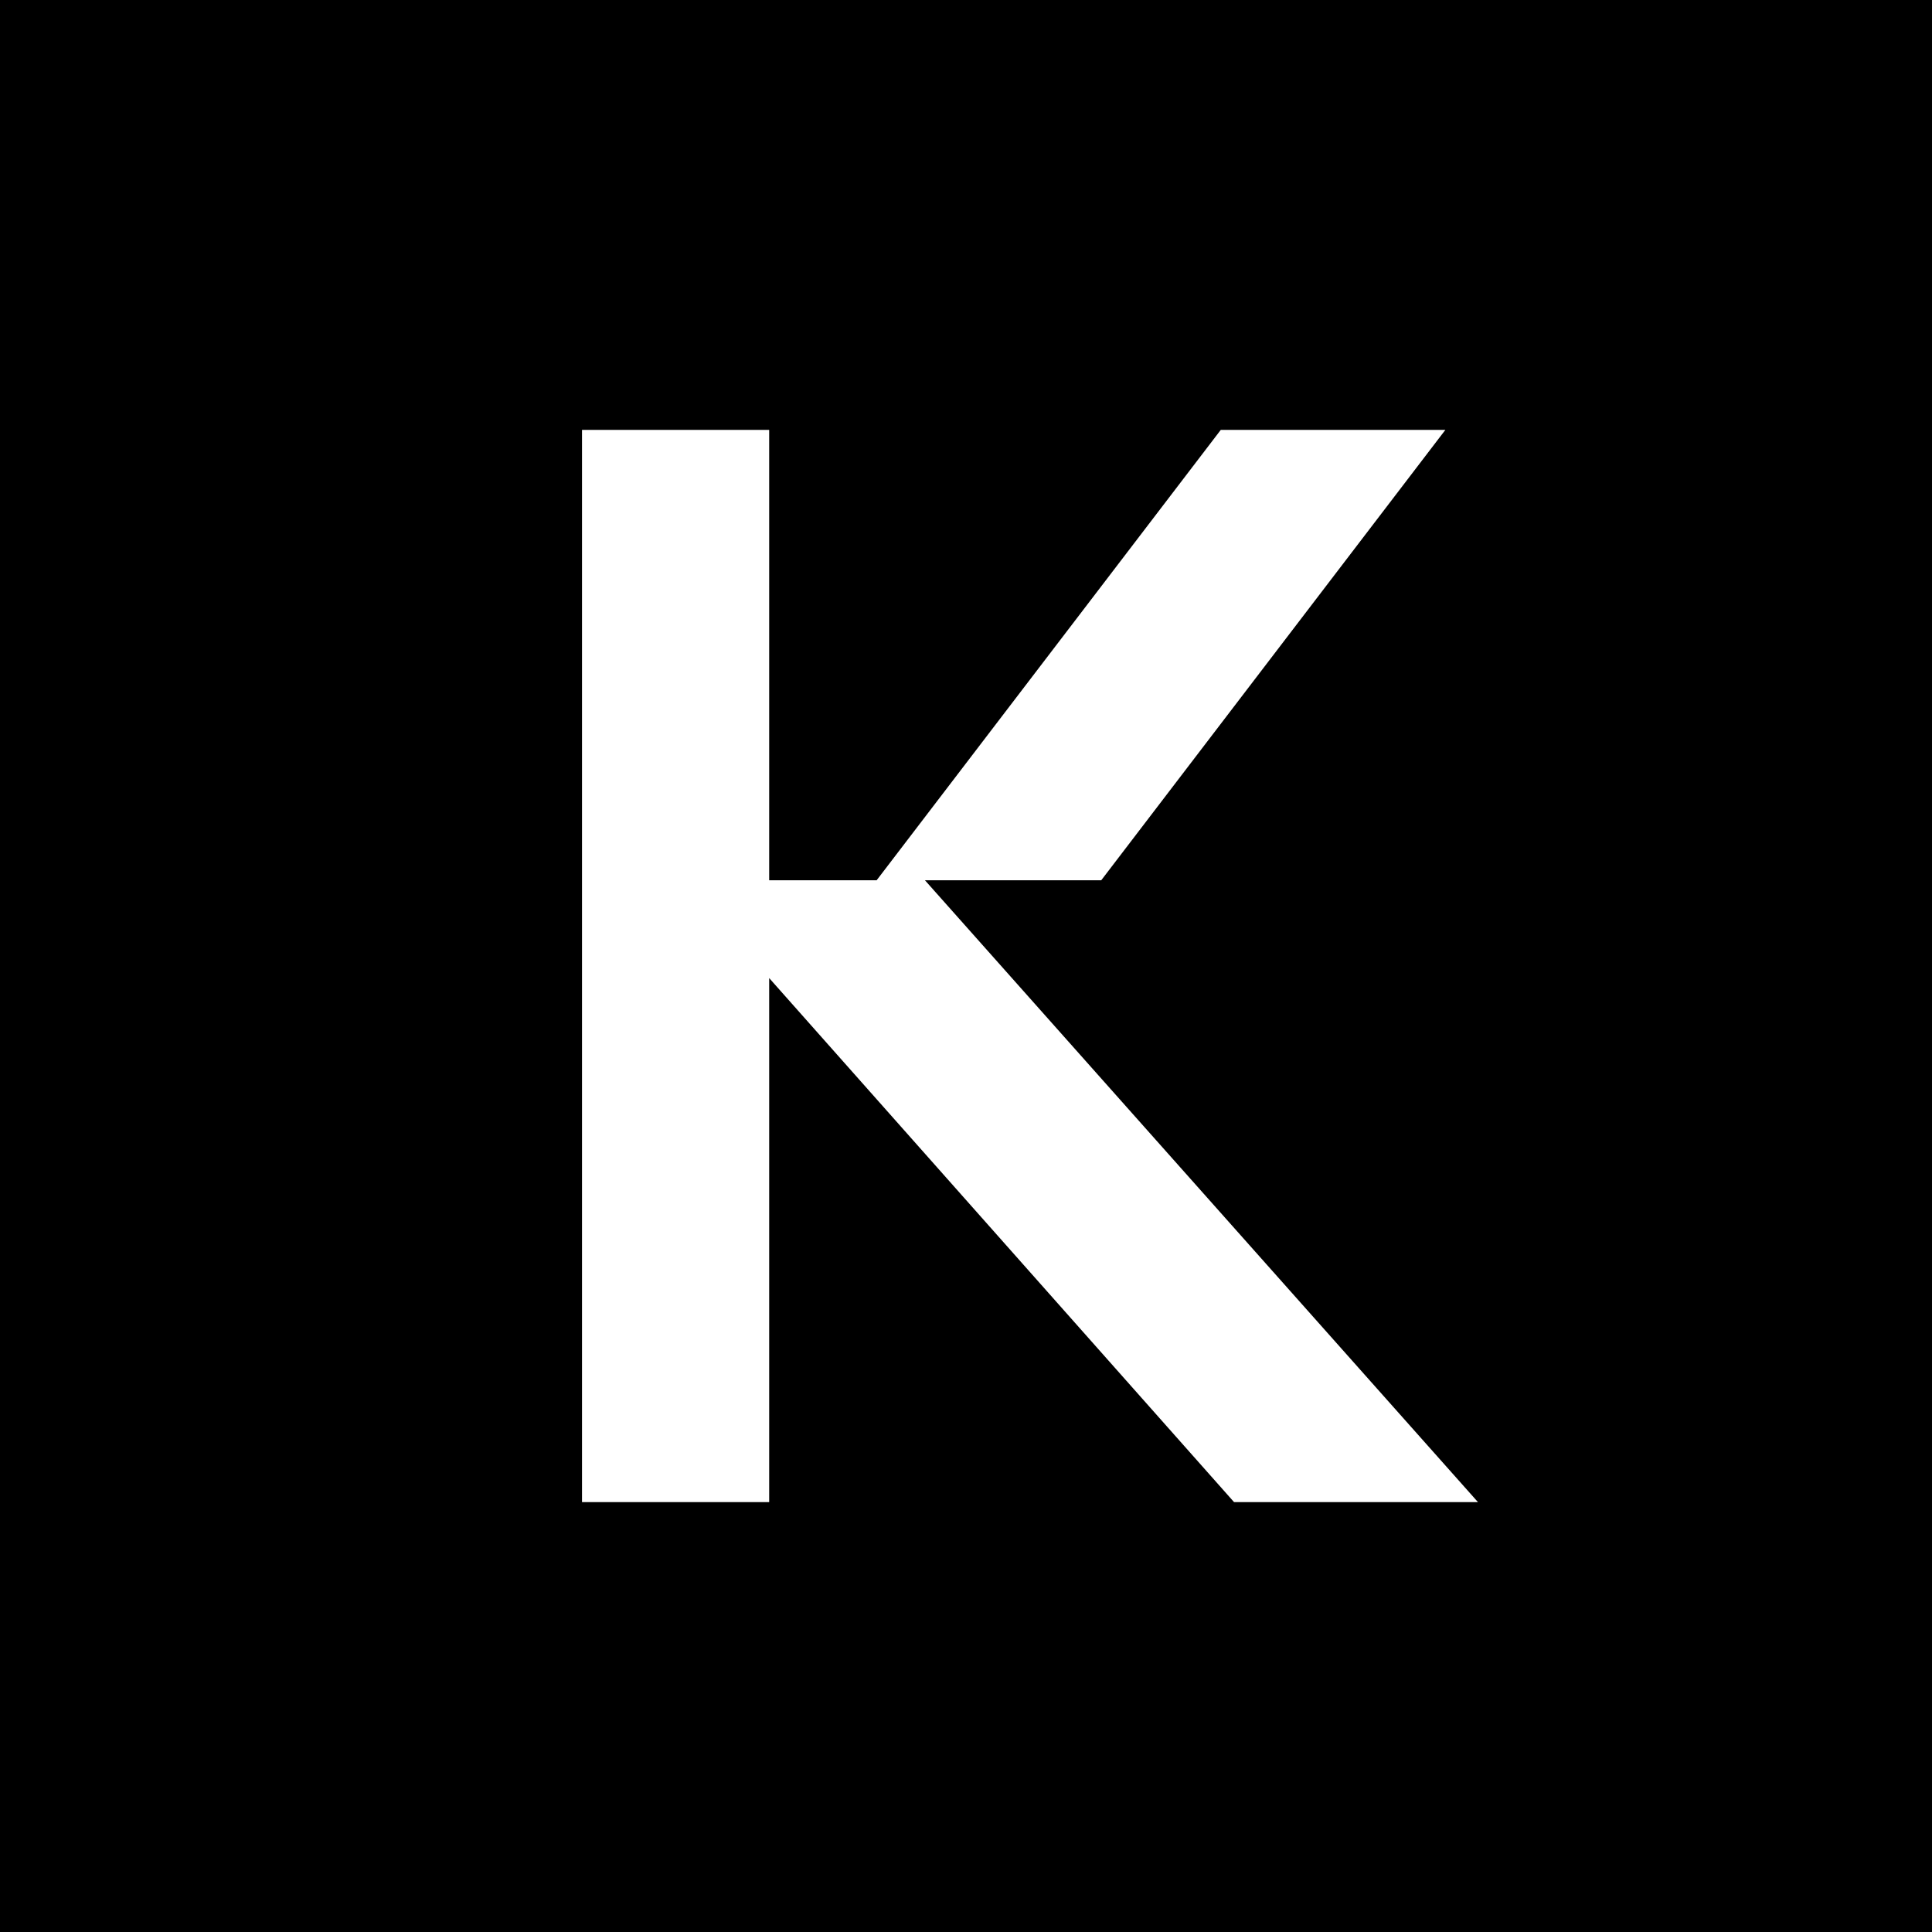 <svg width="256" height="256" viewBox="0 0 256 256" fill="none" xmlns="http://www.w3.org/2000/svg">
<rect x="0" y="0" width="256" height="256" fill="#808080" stroke="none"/>
<g clip-path="url(#clip0_2773_16726)">
<path d="M256 0H0V256H256V0Z" fill="black"/>
<path d="M122.56 116.64H145.92L191.52 56.96H161.76L116.16 116.64H101.92V56.96H77.12V199.04H101.92V129.6L163.52 199.04H195.84L122.56 116.64Z" fill="white"/>
</g>
<defs>
<clipPath id="clip0_2773_16726">
<rect width="256" height="256" fill="white"/>
</clipPath>
</defs>
</svg>
